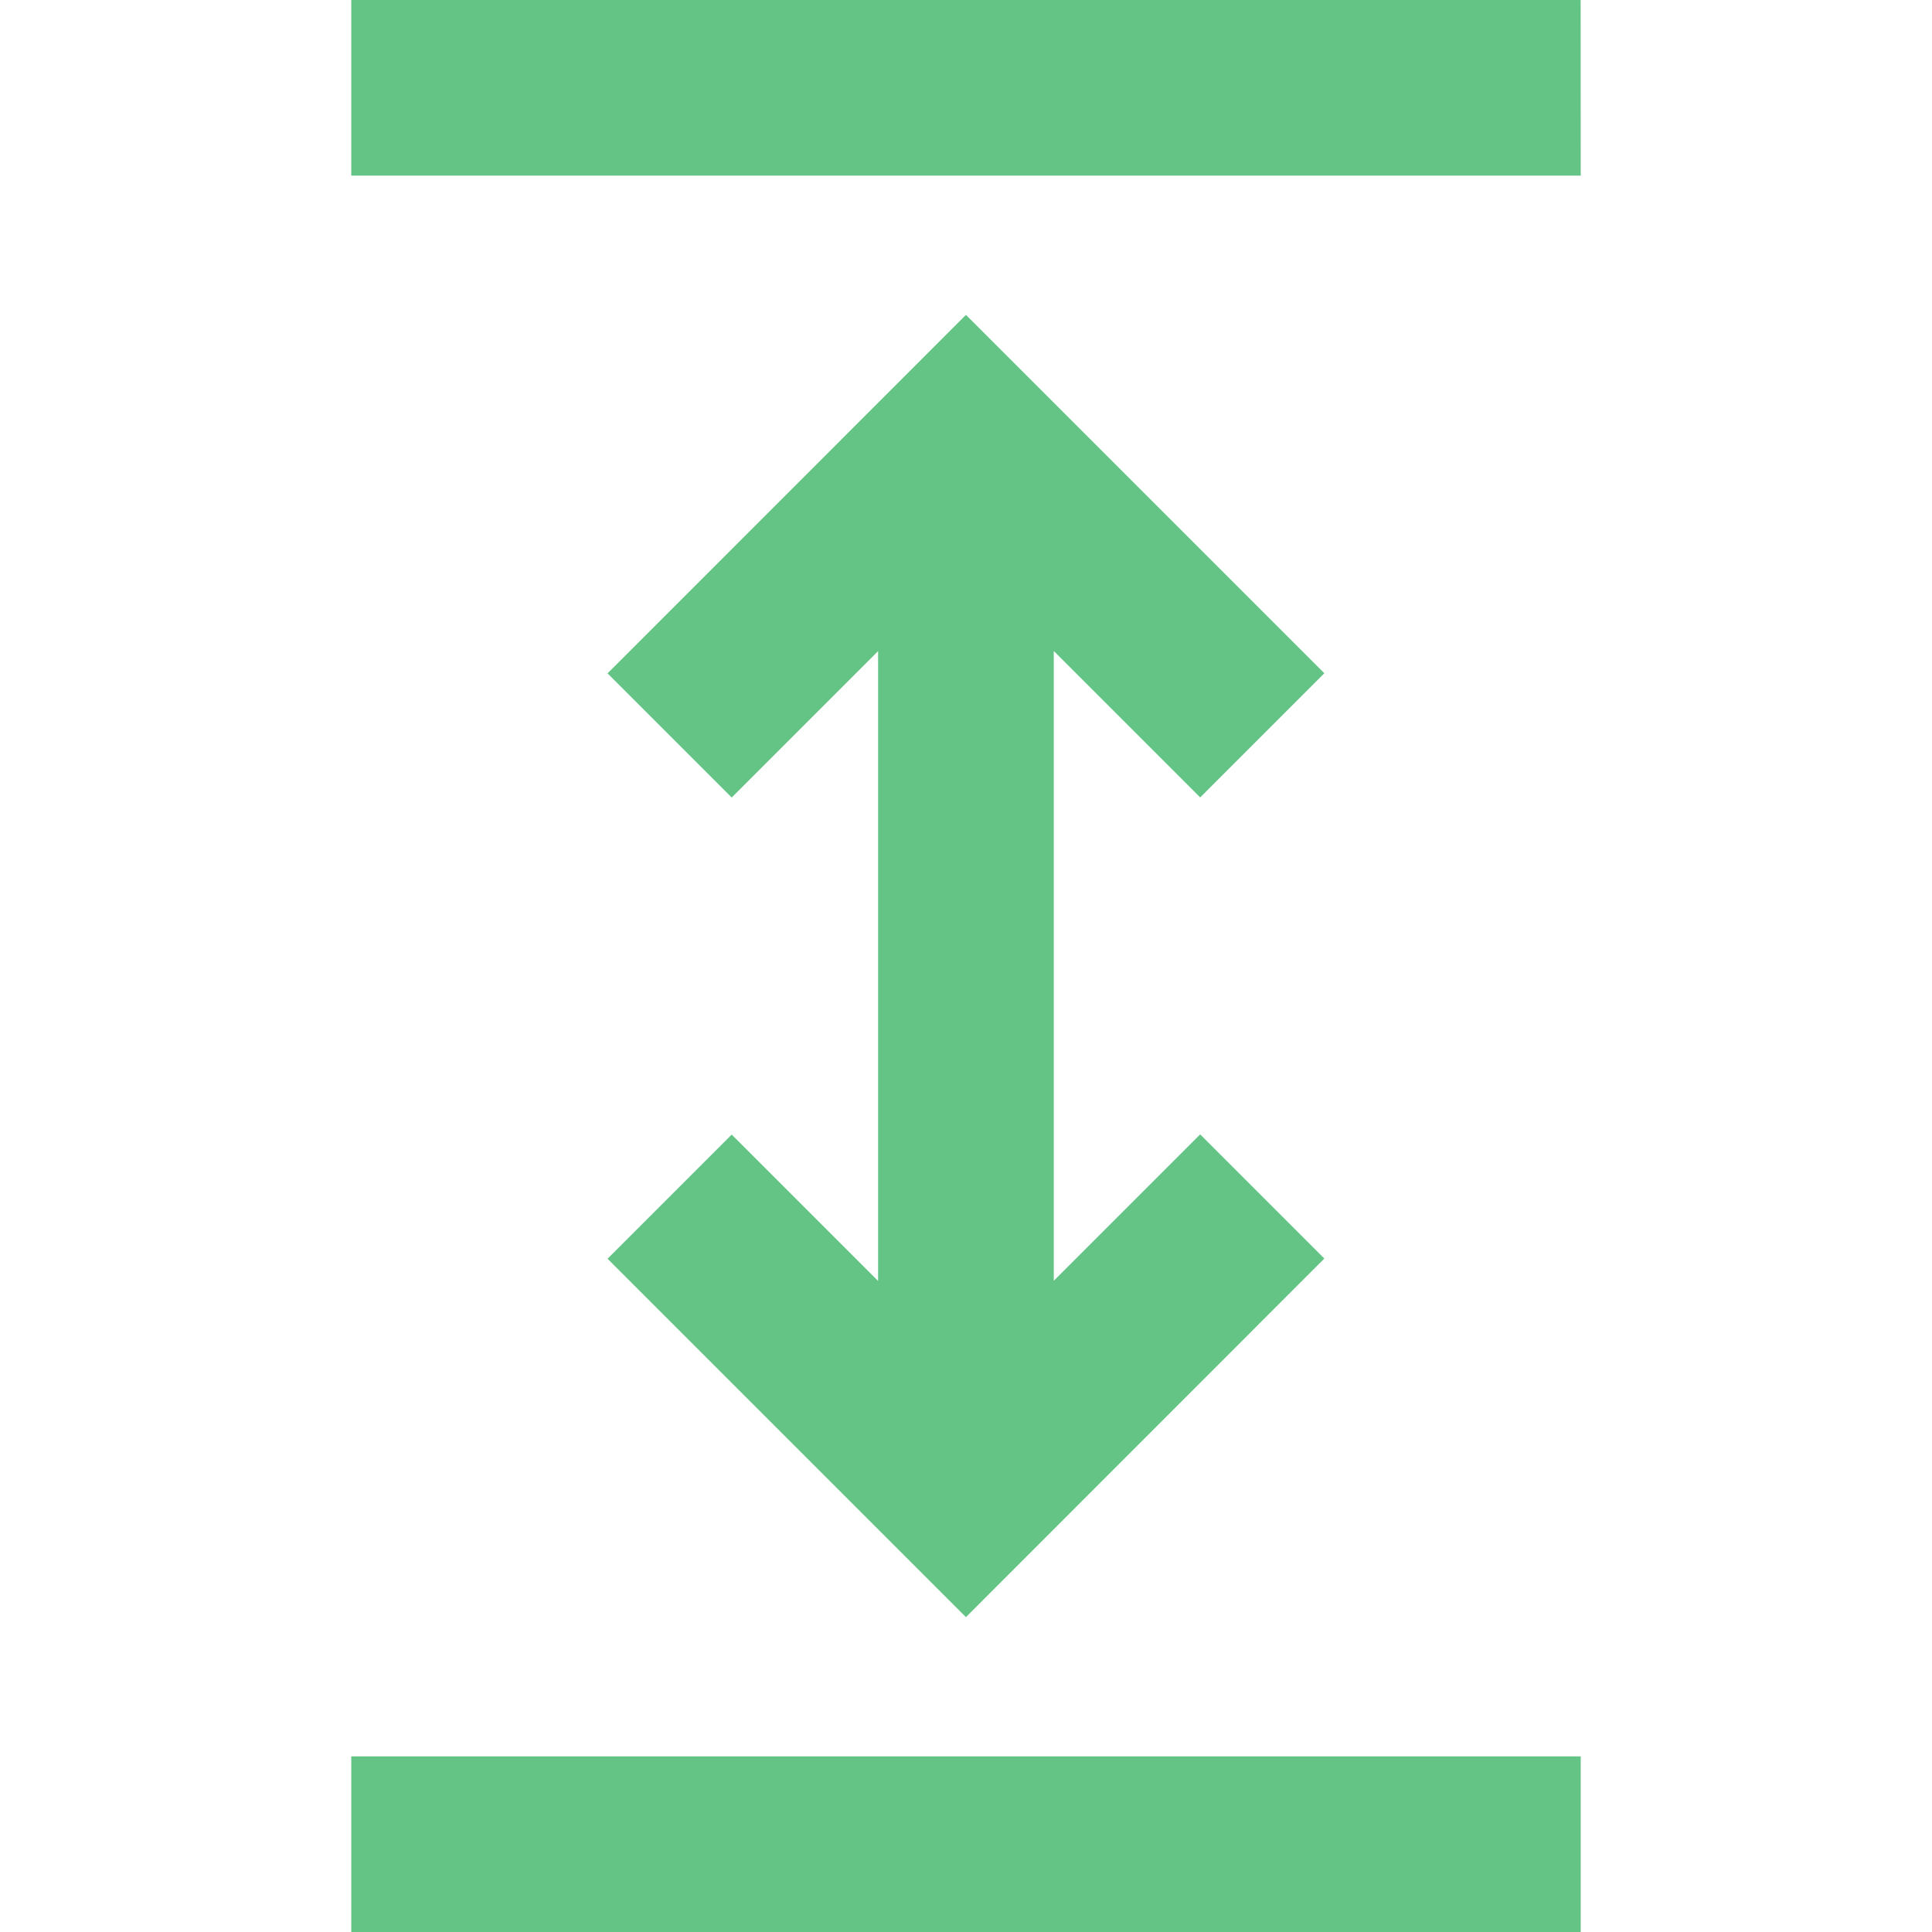 <?xml version="1.0" encoding="UTF-8" standalone="no"?>
<svg
   width="960pt"
   height="960pt"
   version="1.1"
   viewBox="0 0 960 960"
   id="svg1"
   sodipodi:docname="btnSameHeight.svg"
   inkscape:version="1.4.2 (f4327f4, 2025-05-13)"
   inkscape:export-filename="btnSameHeight.png"
   inkscape:export-xdpi="96"
   inkscape:export-ydpi="96"
   xmlns:inkscape="http://www.inkscape.org/namespaces/inkscape"
   xmlns:sodipodi="http://sodipodi.sourceforge.net/DTD/sodipodi-0.dtd"
   xmlns="http://www.w3.org/2000/svg"
   xmlns:svg="http://www.w3.org/2000/svg">
  <defs
     id="defs1" />
  <sodipodi:namedview
     id="namedview1"
     pagecolor="#ffffff"
     bordercolor="#000000"
     borderopacity="0.25"
     inkscape:showpageshadow="2"
     inkscape:pageopacity="0.0"
     inkscape:pagecheckerboard="0"
     inkscape:deskcolor="#d1d1d1"
     inkscape:document-units="pt"
     inkscape:zoom="0.508125"
     inkscape:cx="404.42804"
     inkscape:cy="642.55843"
     inkscape:window-width="1920"
     inkscape:window-height="1094"
     inkscape:window-x="-11"
     inkscape:window-y="-11"
     inkscape:window-maximized="1"
     inkscape:current-layer="svg1" />
  <path
     d="M 436.33,636.47 V 323.53 l -72.75,72.75 -61.688,-61.688 178.08,-178.13 178.08,178.08 -61.688,61.688 -72.75,-72.75 v 312.94 l 72.75,-72.75 61.688,61.688 -178.08,178.18 -178.08,-178.08 61.688,-61.688 72.75,72.75 z M 174.54,0 V 87.281 H 785.46 L 785.413,0 Z m 0,960 H 785.46 V 872.719 H 174.54 Z"
     id="path1"
     style="font-variation-settings:normal;opacity:1;vector-effect:none;fill:#63c486;fill-opacity:1;stroke-width:6.684;stroke-linecap:butt;stroke-linejoin:miter;stroke-miterlimit:4;stroke-dasharray:none;stroke-dashoffset:0;stroke-opacity:1;-inkscape-stroke:none;stop-color:#000000;stop-opacity:1" />
</svg>
